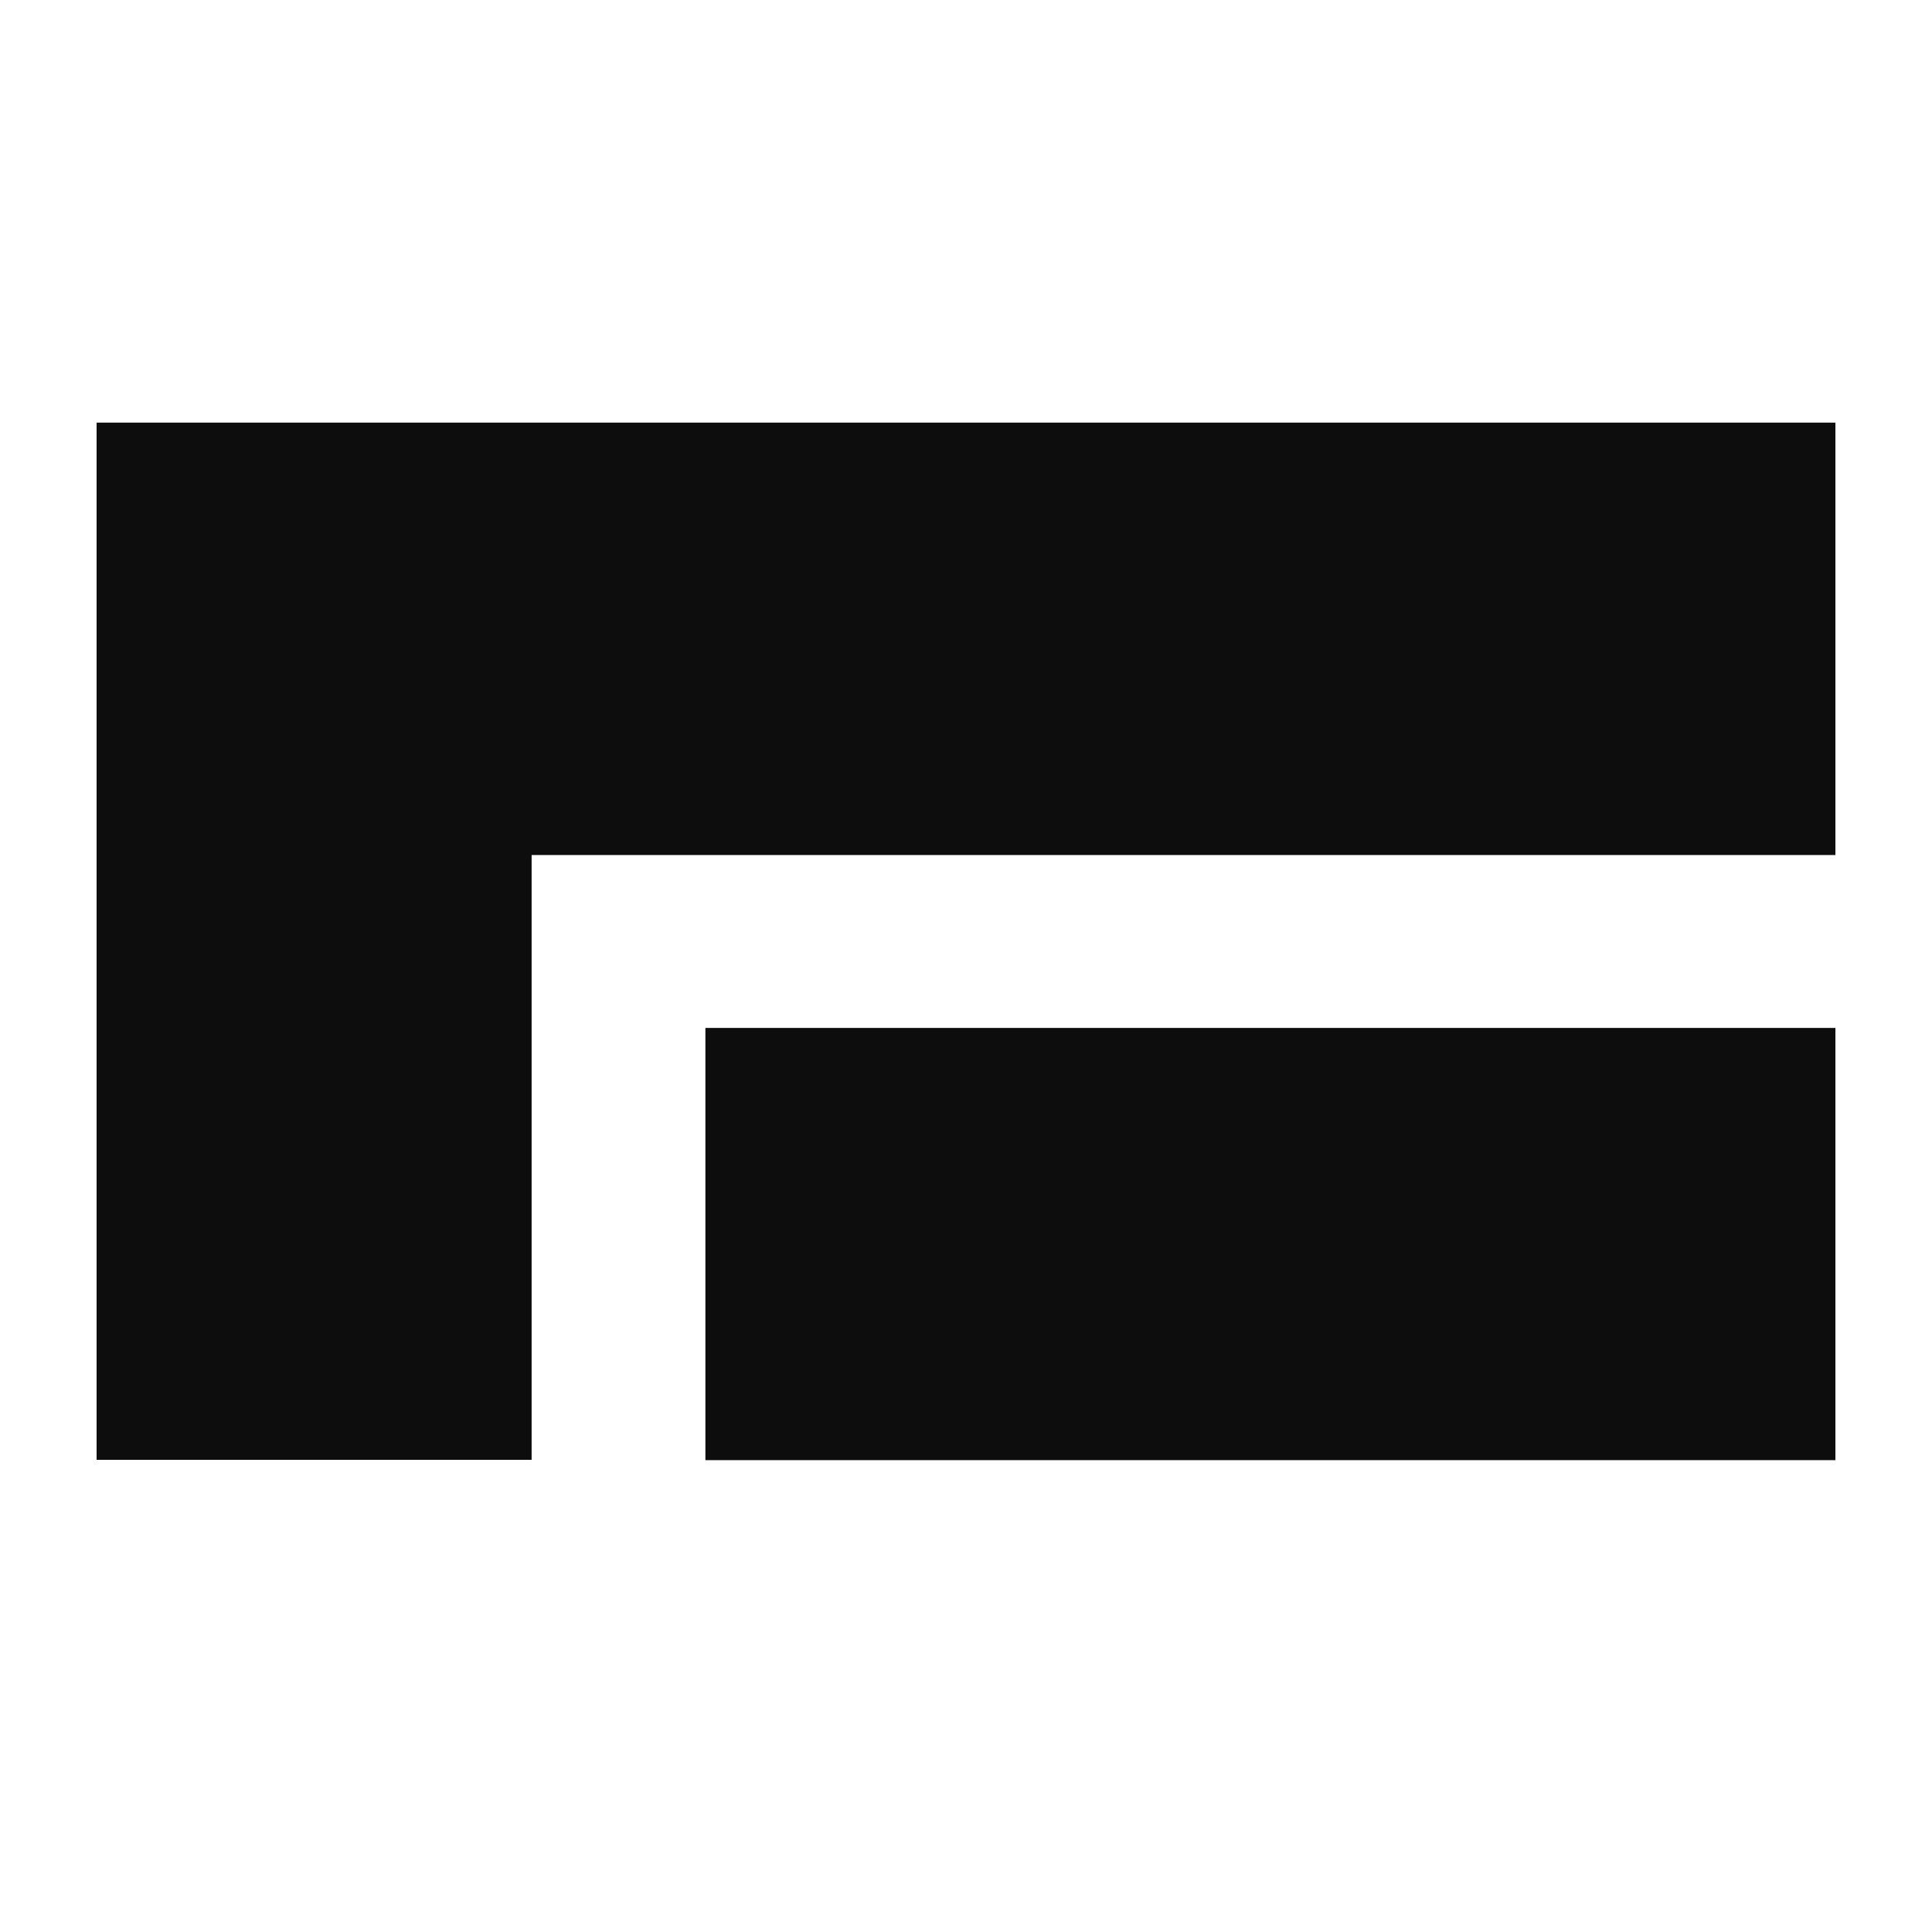 <svg xmlns="http://www.w3.org/2000/svg" version="1.1" xmlns:xlink="http://www.w3.org/1999/xlink" xmlns:svgjs="http://svgjs.dev/svgjs" width="1000" height="1000"><rect width="100%" height="100%" fill="#808080" stroke="none"/><g clip-path="url(#SvgjsClipPath1086)"><rect width="1000" height="1000" fill="#ffffff"></rect><g transform="matrix(56.25,0,0,56.25,50,218.75)"><svg xmlns="http://www.w3.org/2000/svg" version="1.1" xmlns:xlink="http://www.w3.org/1999/xlink" xmlns:svgjs="http://svgjs.dev/svgjs" width="16" height="10"><svg width="16" height="10" viewBox="0 0 16 10" fill="none" xmlns="http://www.w3.org/2000/svg">
<path d="M0 9.544H4.003V3.979H16V0H0V9.544Z" fill="#0D0D0D"></path>
<path d="M16.001 5.57H5.602V9.547H16.001V5.57Z" fill="#0D0D0D"></path>
</svg></svg></g></g><defs><clipPath id="SvgjsClipPath1086"><rect width="1000" height="1000" x="0" y="0" rx="0" ry="0"></rect></clipPath></defs></svg>